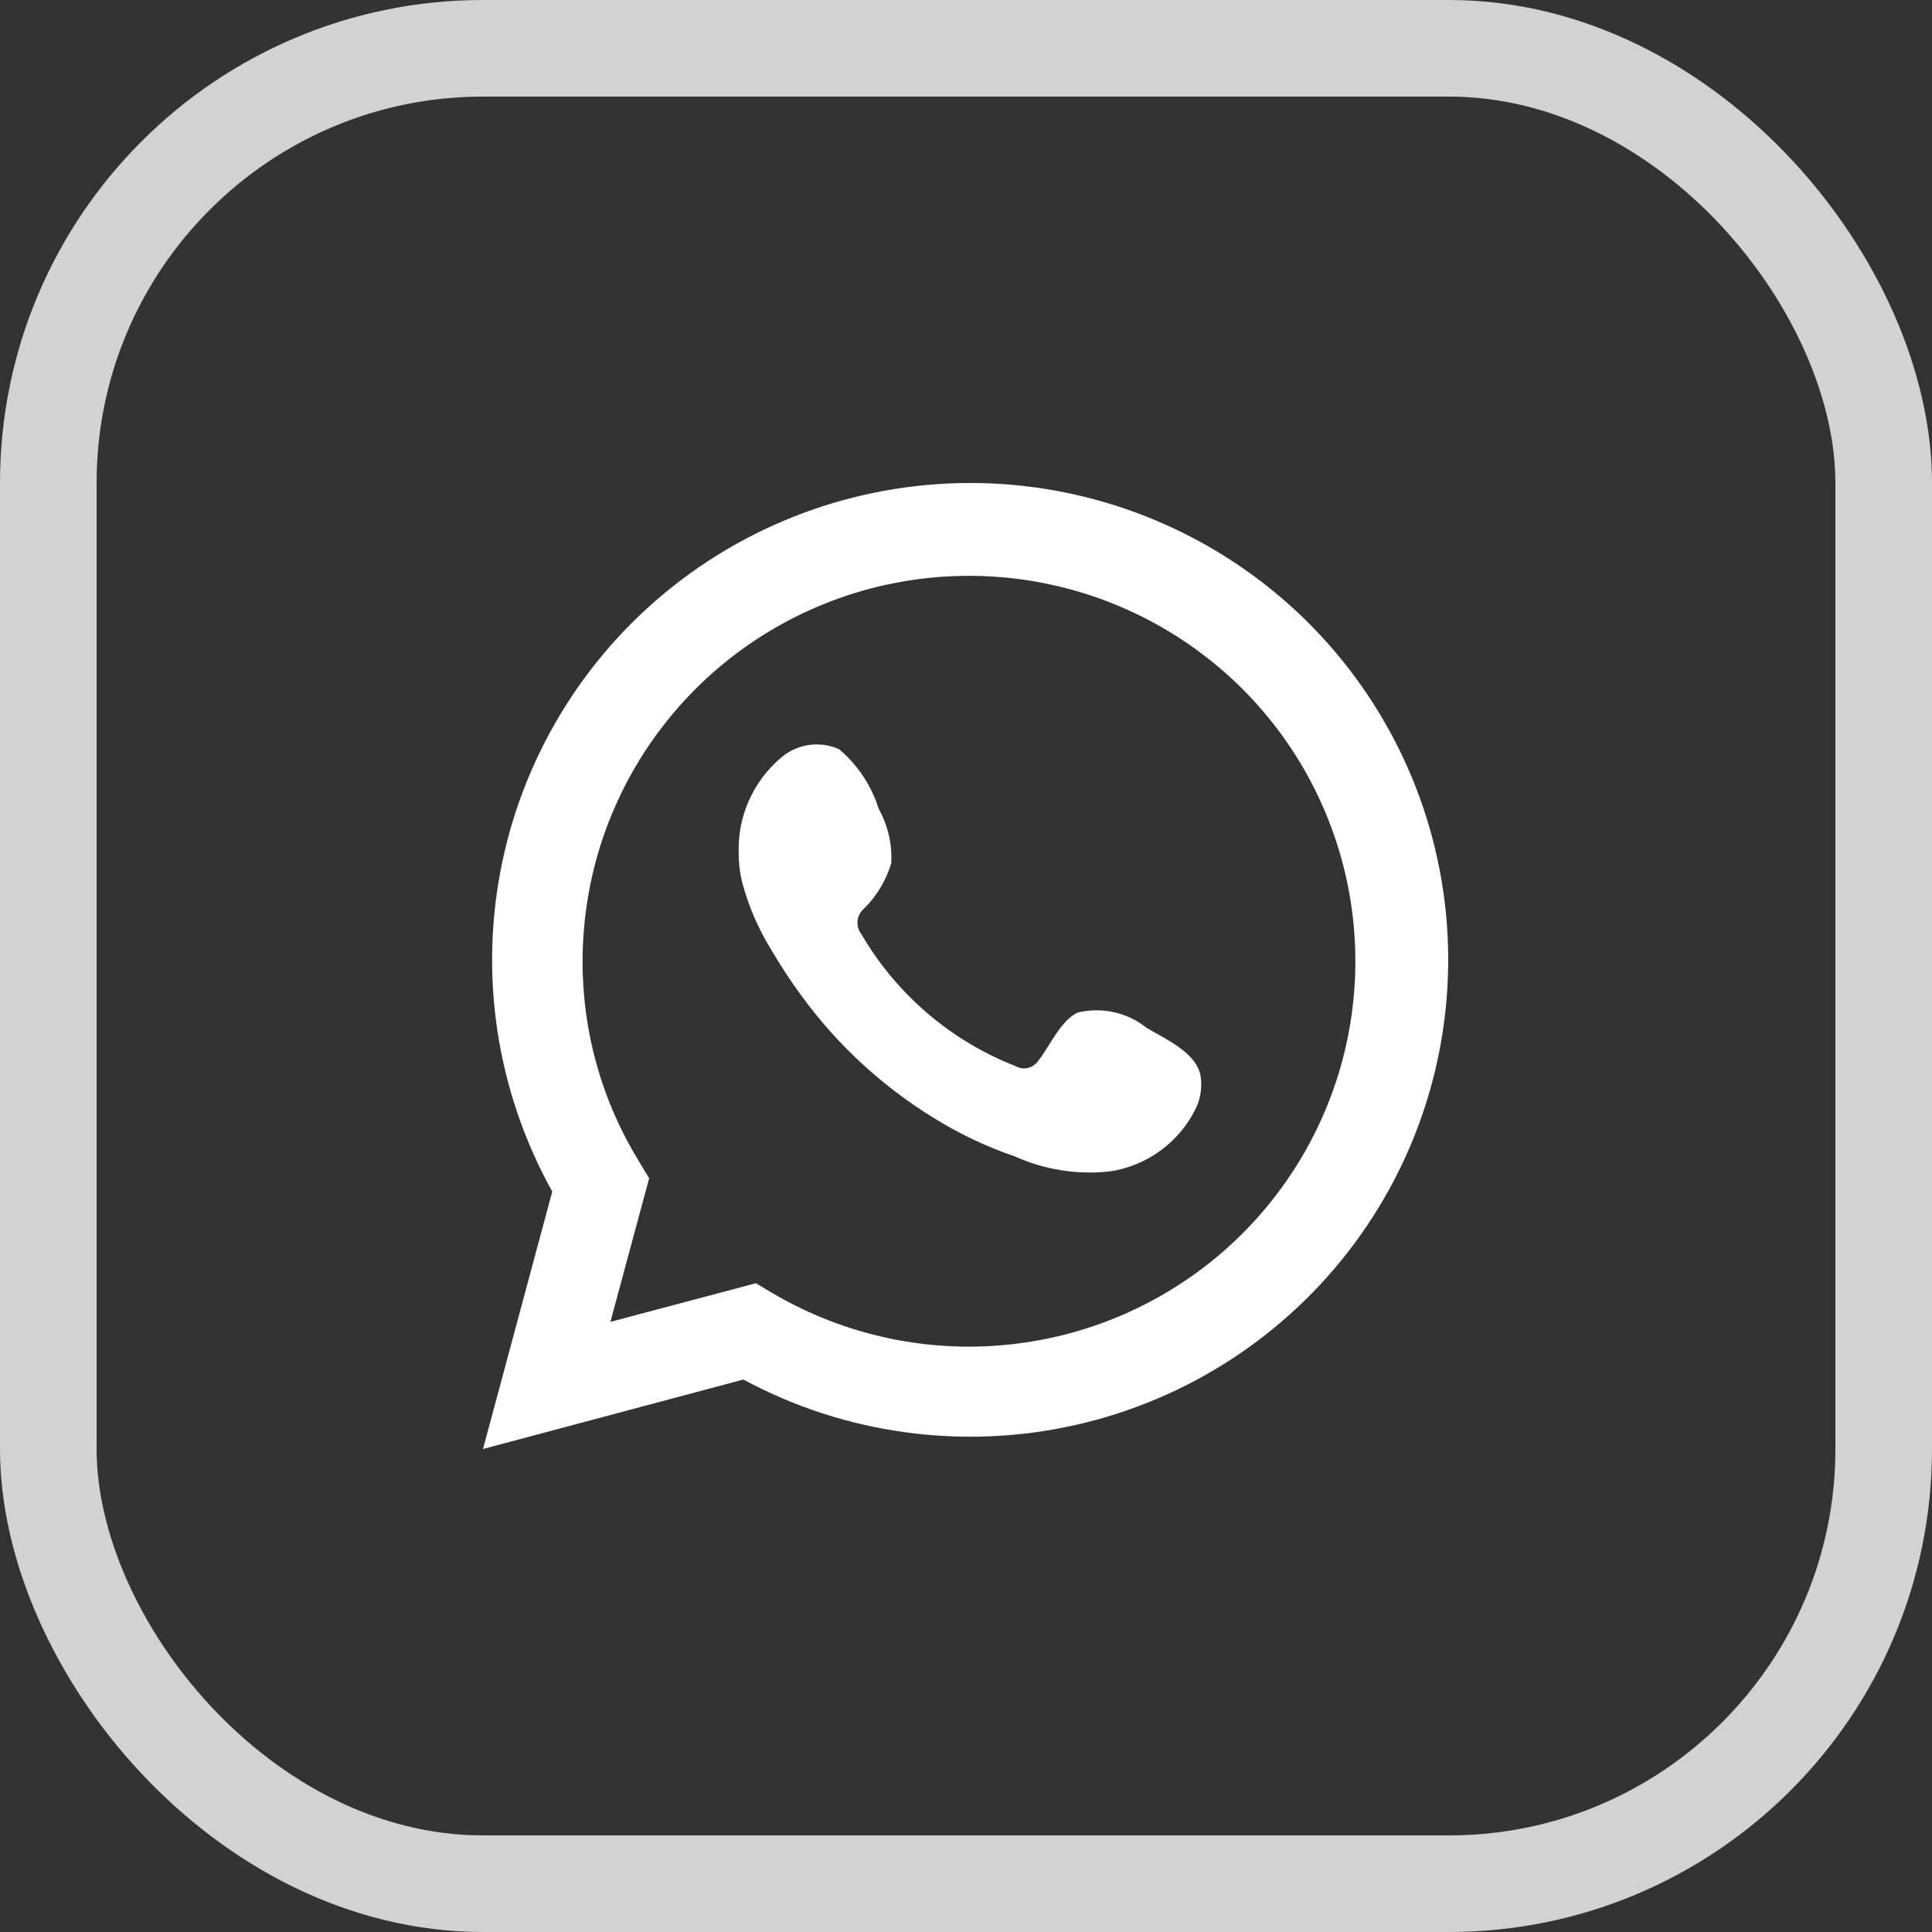 <svg width="20" height="20" viewBox="0 0 20 20" fill="none" xmlns="http://www.w3.org/2000/svg">
<rect x="0" y="0" width="20" height="20" fill="#333333" stroke="none"/>
<path d="M5 15L5.717 12.335C5.139 11.296 4.955 10.085 5.2 8.922C5.444 7.76 6.101 6.724 7.05 6.005C7.998 5.287 9.174 4.934 10.363 5.01C11.551 5.087 12.672 5.589 13.52 6.423C14.367 7.258 14.885 8.369 14.977 9.554C15.069 10.738 14.73 11.916 14.022 12.871C13.314 13.826 12.285 14.495 11.122 14.754C9.96 15.013 8.743 14.845 7.695 14.281L5 15ZM7.825 13.284L7.991 13.383C8.751 13.832 9.638 14.018 10.514 13.911C11.39 13.805 12.207 13.412 12.836 12.795C13.465 12.177 13.872 11.37 13.993 10.498C14.114 9.625 13.942 8.738 13.505 7.973C13.067 7.208 12.388 6.61 11.574 6.27C10.759 5.93 9.855 5.869 9.002 6.095C8.149 6.322 7.395 6.823 6.858 7.522C6.32 8.22 6.03 9.076 6.031 9.957C6.03 10.687 6.233 11.403 6.616 12.025L6.72 12.197L6.319 13.684L7.825 13.284Z" fill="white"/>
<path fill-rule="evenodd" clip-rule="evenodd" d="M11.87 10.641C11.772 10.562 11.658 10.507 11.535 10.479C11.413 10.451 11.286 10.452 11.163 10.48C10.98 10.556 10.861 10.844 10.743 10.988C10.717 11.022 10.681 11.046 10.639 11.056C10.598 11.065 10.554 11.059 10.517 11.038C9.844 10.776 9.281 10.294 8.918 9.672C8.887 9.633 8.872 9.584 8.877 9.534C8.882 9.485 8.905 9.439 8.943 9.407C9.076 9.276 9.173 9.114 9.226 8.936C9.237 8.74 9.192 8.544 9.096 8.373C9.021 8.132 8.879 7.918 8.686 7.756C8.587 7.711 8.476 7.696 8.369 7.713C8.261 7.729 8.16 7.777 8.079 7.849C7.937 7.971 7.825 8.122 7.75 8.293C7.676 8.464 7.64 8.649 7.647 8.835C7.647 8.94 7.66 9.044 7.686 9.145C7.752 9.388 7.853 9.621 7.986 9.835C8.082 9.999 8.186 10.158 8.299 10.311C8.666 10.814 9.128 11.241 9.658 11.568C9.924 11.734 10.208 11.87 10.505 11.971C10.814 12.11 11.155 12.164 11.491 12.126C11.683 12.097 11.865 12.021 12.02 11.906C12.176 11.79 12.301 11.639 12.384 11.464C12.432 11.358 12.447 11.24 12.426 11.126C12.375 10.892 12.062 10.754 11.87 10.641Z" fill="white"/>
<rect x="0.5" y="0.5" width="19" height="19" rx="4.5" stroke="#D2D2D2"/>
</svg>

